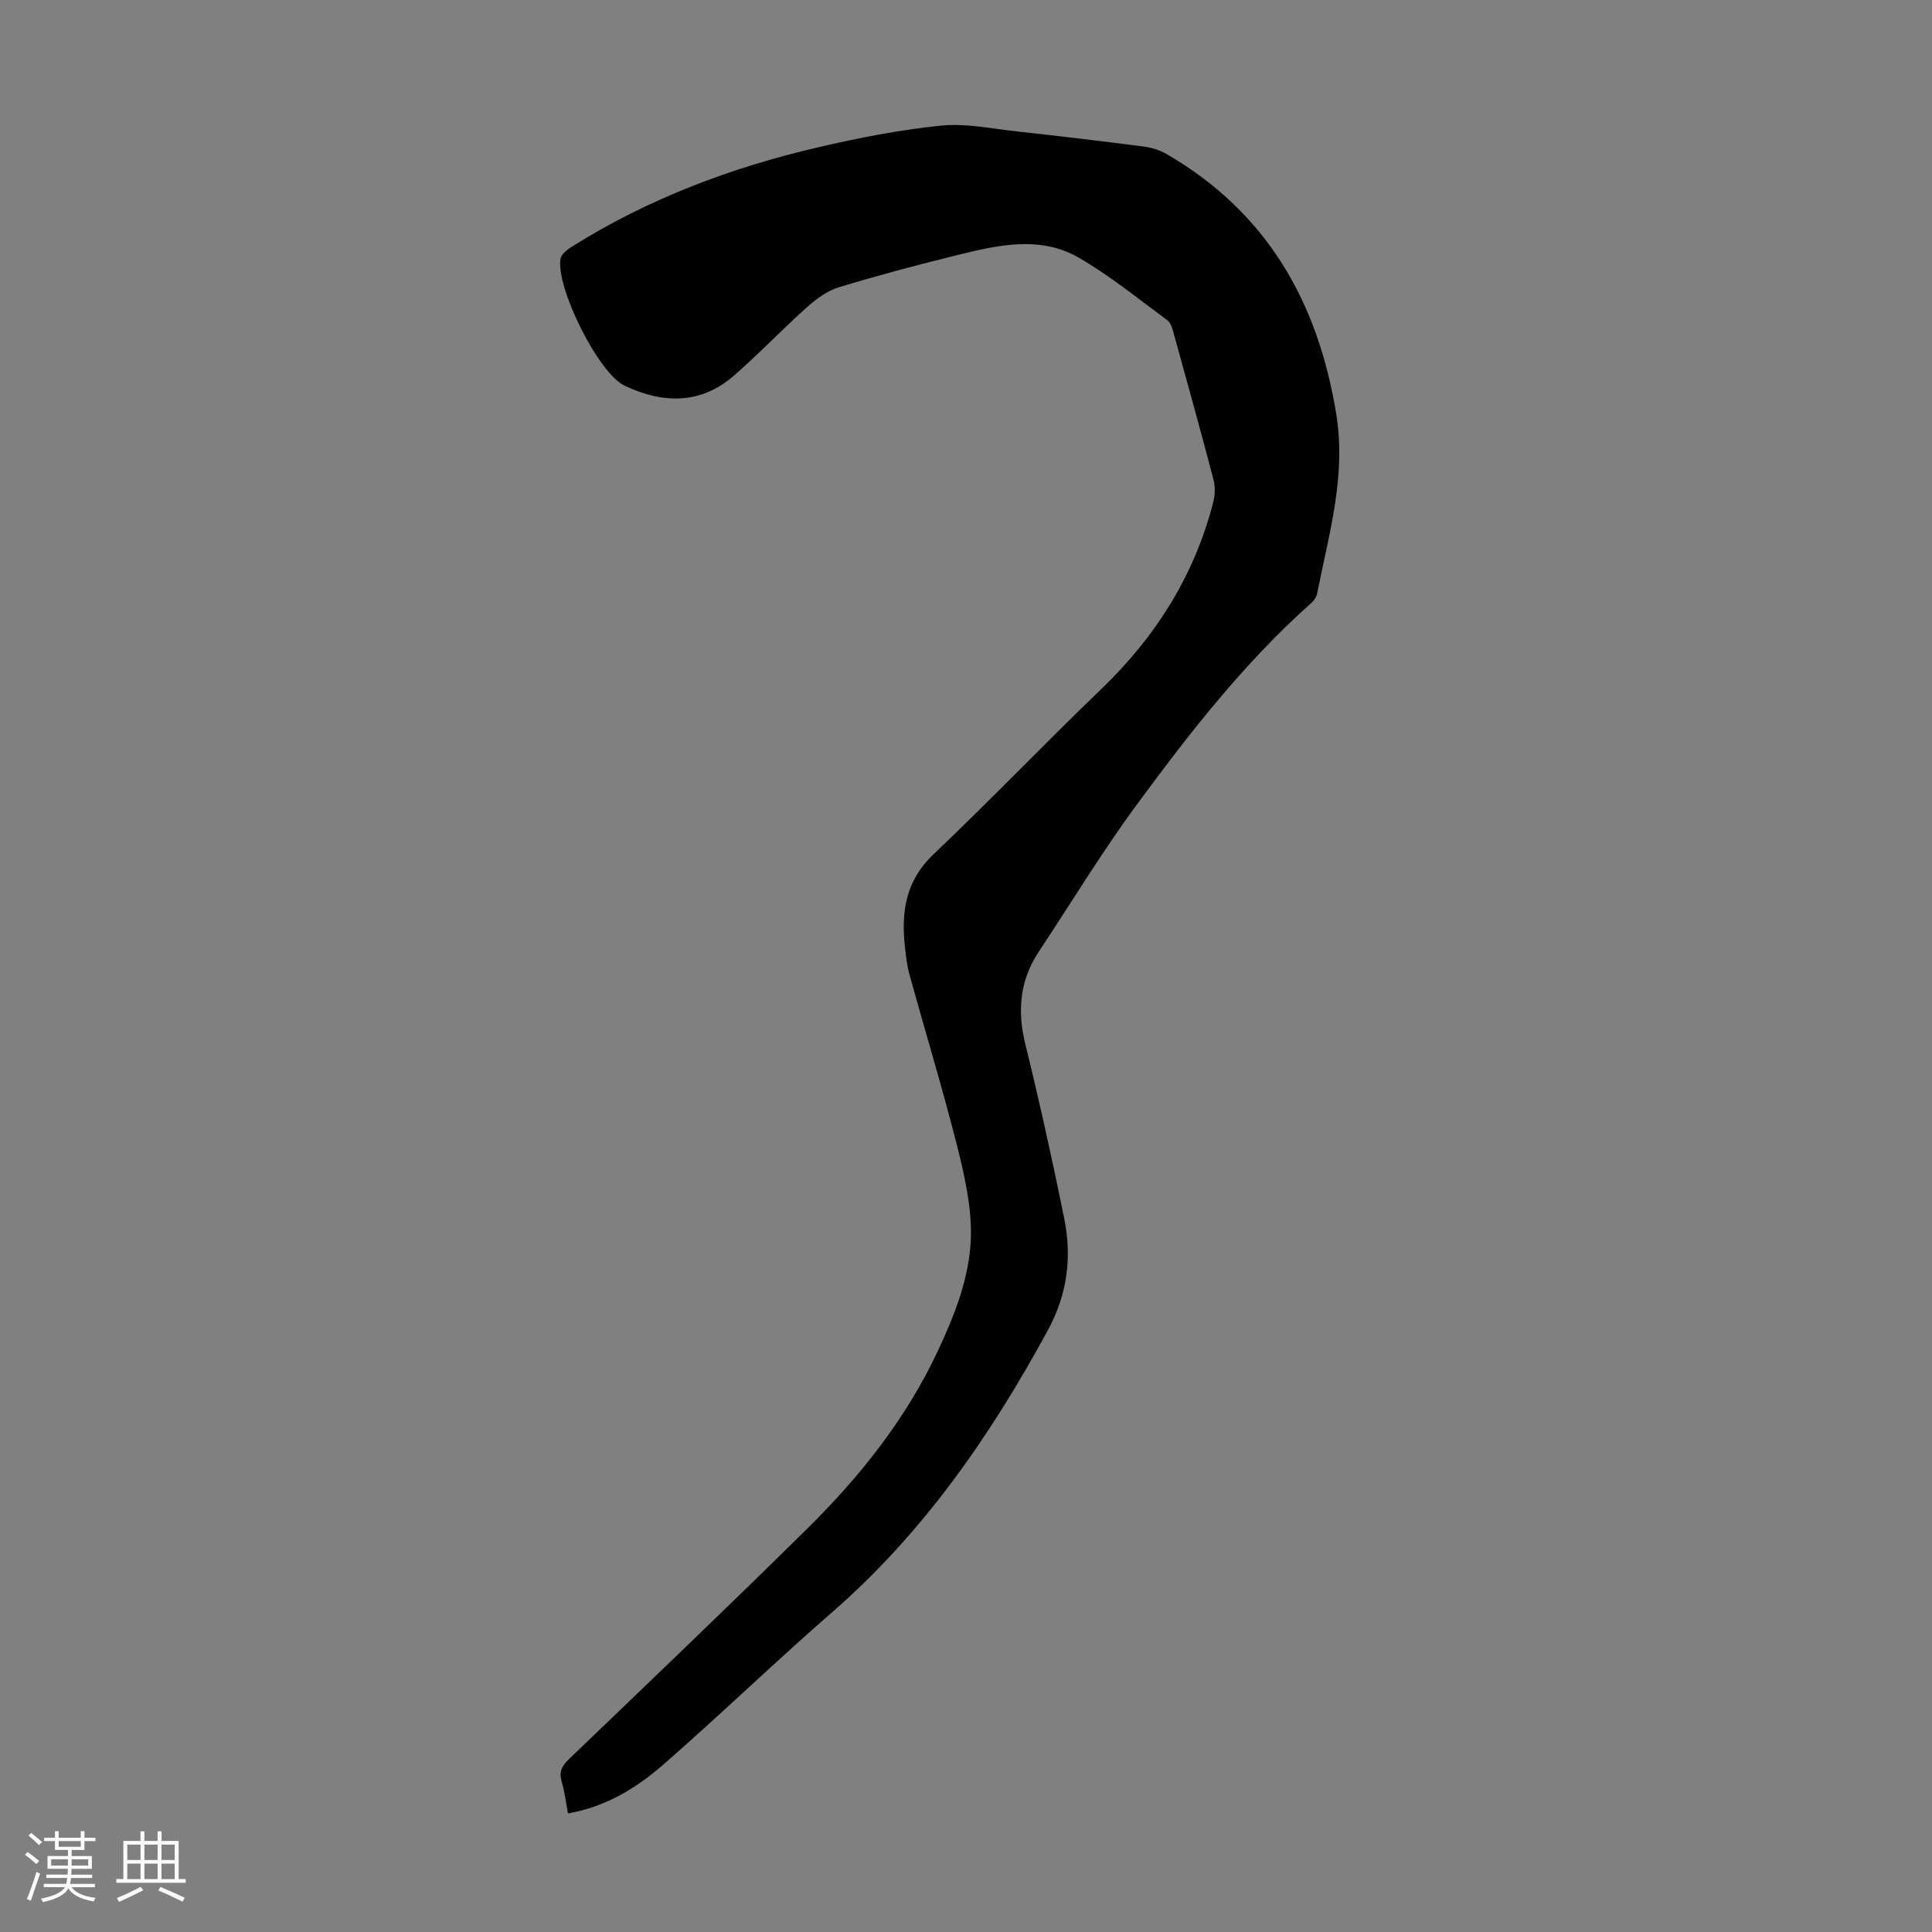 <svg enable-background="new 0 0 400 400" viewBox="0 0 400 400" xmlns="http://www.w3.org/2000/svg"><rect x="0" y="0" width="400" height="400" fill="#808080" stroke="none"/><path d="m5.17 384 .55-.58c.85.61 1.65 1.24 2.4 1.87l-.59.64c-.83-.73-1.62-1.38-2.36-1.93m1.22 9.53-.82-.34c.71-1.76 1.37-3.64 1.98-5.63.24.13.5.25.76.36-.6 1.67-1.24 3.54-1.92 5.61m-.5-13.5.57-.54c.56.44 1.31 1.06 2.26 1.87l-.64.64c-.68-.66-1.41-1.32-2.19-1.97m3.25.46h2.24v-1.36h.77v1.36h4.57v-1.36h.76v1.36h2.28v.69h-2.28v1.84h-2.64v1.26h4.18v2.64h-4.21c0 .45-.02.86-.05 1.21h4.32v.69h-4.38c-.04.34-.1.75-.19 1.22h5.15v.69h-4.82c.87 1.19 2.51 1.92 4.93 2.19-.17.31-.3.57-.37.76-2.77-.49-4.52-1.41-5.26-2.76-.56 1.26-2.3 2.23-5.24 2.9-.12-.24-.26-.48-.43-.72 2.73-.55 4.38-1.34 4.96-2.38h-4.38v-.69h4.65c.1-.38.17-.79.21-1.22h-4.32v-.69h4.4c.03-.34.05-.75.05-1.21h-4.2v-2.64h4.23v-1.26h-2.69v-1.84h-2.24zm1.46 4.46v1.29h3.45c.01-.4.02-.57.01-.53v-.32-.45h-3.46zm1.55-2.59h4.57v-1.19h-4.57zm6.11 2.59h-3.42v.77c-.01.19-.01.37-.02.53h3.44z" fill="#fafafc"/><path d="m32.63 379.16h.82v1.98h3.54v7.89h1.46v.78h-14.37v-.78h1.46v-7.89h3.54v-1.98h.82v1.98h2.73zm-3.49 11.48.5.73c-1.61.82-3.28 1.63-5 2.41-.13-.27-.28-.55-.44-.82 1.75-.72 3.4-1.49 4.94-2.32m-2.78-5.55h2.73v-3.18h-2.73zm0 3.95h2.73v-3.2h-2.73zm3.54-3.95h2.73v-3.18h-2.73zm0 3.95h2.73v-3.2h-2.73zm7.89 4.68c-1.84-.92-3.51-1.7-5.02-2.32l.45-.73c1.89.8 3.57 1.55 5.04 2.23zm-1.62-11.81h-2.73v3.18h2.73zm-2.73 7.13h2.73v-3.2h-2.73z" fill="#fafafc"/><path d="m117.6 375.45c-.46-2.42-.7-4.54-1.3-6.55-.6-2-.01-3.25 1.46-4.66 16.55-15.89 33.15-31.73 49.48-47.86 10.87-10.74 20.33-22.63 26.89-36.6 3.54-7.55 6.66-15.39 6.88-23.67.16-6.23-1.29-12.64-2.83-18.76-3-11.91-6.6-23.68-9.87-35.52-.53-1.93-.76-3.96-.97-5.96-.76-7.16.19-13.54 5.9-18.97 11.76-11.16 22.97-22.91 34.67-34.14 11.34-10.89 19.41-23.61 23.3-38.88.37-1.44.41-3.13.04-4.55-2.64-10.05-5.41-20.07-8.19-30.09-.29-1.04-.61-2.37-1.38-2.94-6-4.43-11.84-9.18-18.26-12.91-8.05-4.68-16.76-2.66-25.18-.59-8.24 2.03-16.46 4.21-24.58 6.68-2.4.73-4.68 2.42-6.59 4.13-5.17 4.62-9.95 9.67-15.18 14.21-6.94 6.02-14.78 5.73-22.61 2.01-5.38-2.55-14.22-20.31-13.24-26.24.16-.94 1.36-1.89 2.3-2.48 15.78-9.93 33-16.42 51.07-20.62 8.37-1.95 16.87-3.61 25.4-4.48 5.13-.53 10.45.62 15.66 1.19 8.78.96 17.56 2.01 26.32 3.14 1.6.21 3.29.72 4.68 1.52 20.79 12.03 31.41 30.59 35.19 53.9 2.09 12.86-1.55 24.85-3.95 37.08-.14.7-.61 1.46-1.15 1.94-13.98 12.43-25.4 27.12-36.4 42.09-7.14 9.71-13.39 20.08-20.07 30.13-3.97 5.98-4.5 12.29-2.8 19.2 2.93 11.94 5.6 23.95 8.03 35.99 1.63 8.07.73 15.68-3.41 23.29-11.86 21.81-25.75 41.88-44.62 58.31-11.81 10.29-23.09 21.19-34.89 31.49-5.54 4.84-11.84 8.77-19.8 10.17z" fill="#010101"/></svg>